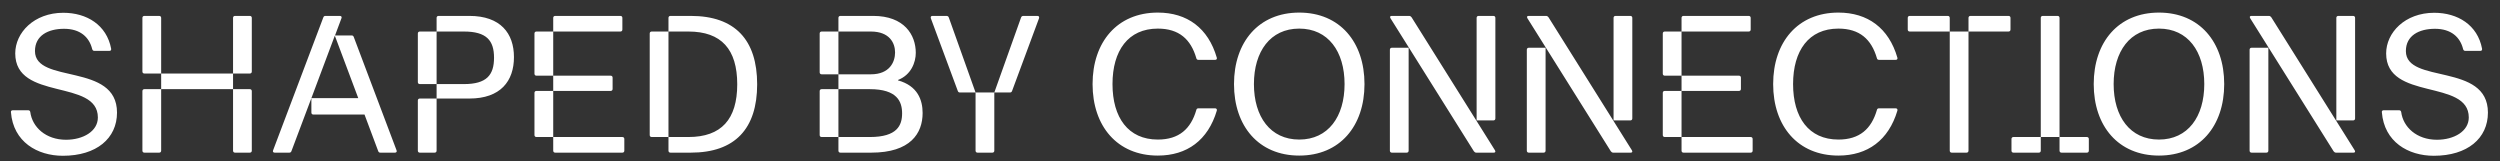 <svg xmlns="http://www.w3.org/2000/svg" width="2342" height="151" viewBox="0 0 2342 151"><rect x="0" y="0" width="2342" height="151" fill="#333333" stroke="none"/><path fill="#FFF" d="M78.169 35.868 92.26 35.868C93.541 35.868 94.09 35.136 93.907 33.855 89.698 11.529 71.032.183 49.072.183 21.622.183 4.054 18.849 4.054 38.247 4.054 83.082 81.463 61.854 81.463 98.271 81.463 111.264 67.555 119.133 51.634 119.133 32.602 119.133 19.975 107.238 18.145 93.147 17.962 92.049 17.23 91.5 16.132 91.5L1.675 91.5C.577 91.5-.155 92.232.028 93.33 2.224 121.146 24.733 134.139 48.706 134.139 80.182 134.139 99.397 117.852 99.397 93.696 99.397 46.482 22.537 67.344 22.537 36.051 22.537 21.411 34.981 15.189 49.804 15.189 64.993 15.189 73.411 23.058 76.156 34.221 76.522 35.319 77.071 35.868 78.169 35.868ZM208.099 4.941 208.099 57.096 223.837 57.096C224.935 57.096 225.667 56.364 225.667 55.266L225.667 4.941C225.667 3.843 224.935 3.111 223.837 3.111L209.929 3.111C208.831 3.111 208.099 3.843 208.099 4.941ZM123.187 129.381C123.187 130.479 123.919 131.211 125.017 131.211L138.925 131.211C140.023 131.211 140.755 130.479 140.755 129.381L140.755 71.736 125.017 71.736C123.919 71.736 123.187 72.468 123.187 73.566L123.187 129.381ZM123.187 55.266C123.187 56.364 123.919 57.096 125.017 57.096L140.755 57.096 140.755 4.941C140.755 3.843 140.023 3.111 138.925 3.111L125.017 3.111C123.919 3.111 123.187 3.843 123.187 4.941L123.187 55.266ZM140.755 71.736 208.099 71.736 208.099 57.096 140.755 57.096 140.755 71.736ZM208.099 129.381C208.099 130.479 208.831 131.211 209.929 131.211L223.837 131.211C224.935 131.211 225.667 130.479 225.667 129.381L225.667 73.566C225.667 72.468 224.935 71.736 223.837 71.736L208.099 71.736 208.099 129.381ZM308.2 3.111 294.658 3.111C293.743 3.111 293.011 3.477 292.645 4.575L245.614 129.015C245.065 130.296 245.797 131.211 247.078 131.211L260.803 131.211C261.718 131.211 262.45 130.845 262.816 129.747L281.482 80.154 281.482 93.696C281.482 94.794 282.214 95.526 283.312 95.526L331.258 95.526 344.068 129.747C344.434 130.845 345.166 131.211 346.081 131.211L359.806 131.211C361.087 131.211 361.819 130.296 361.27 129.015L321.193 22.875C320.827 21.777 320.095 21.411 319.18 21.411L303.625 21.411 309.664 5.307C310.213 4.026 309.481 3.111 308.2 3.111ZM281.482 80.154 303.442 21.594 325.402 80.154 281.482 80.154ZM398.785 80.52 383.047 80.52C381.949 80.52 381.217 81.252 381.217 82.35L381.217 129.381C381.217 130.479 381.949 131.211 383.047 131.211L396.955 131.211C398.053 131.211 398.785 130.479 398.785 129.381L398.785 80.52ZM381.217 65.148C381.217 66.246 381.949 66.978 383.047 66.978L398.785 66.978 398.785 17.751 383.047 17.751C381.949 17.751 381.217 18.483 381.217 19.581L381.217 65.148ZM398.785 80.52 429.529 80.52C458.626 80.52 471.253 64.233 471.253 41.724 471.253 19.398 458.626 3.111 429.529 3.111L400.615 3.111C399.517 3.111 398.785 3.843 398.785 4.941L398.785 17.751 424.405 17.751C445.633 17.751 452.587 26.169 452.587 42.273 452.587 58.56 445.633 66.978 424.405 66.978L398.785 66.978 398.785 80.52ZM492.298 59.109 508.036 59.109 508.036 17.751 492.298 17.751C491.2 17.751 490.468 18.483 490.468 19.581L490.468 57.279C490.468 58.377 491.2 59.109 492.298 59.109ZM490.468 114.741C490.468 115.839 491.2 116.571 492.298 116.571L508.036 116.571 508.036 73.383 492.298 73.383C491.2 73.383 490.468 74.115 490.468 75.213L490.468 114.741ZM508.036 129.381C508.036 130.479 508.768 131.211 509.866 131.211L572.818 131.211C573.916 131.211 574.648 130.479 574.648 129.381L574.648 118.401C574.648 117.303 573.916 116.571 572.818 116.571L508.036 116.571 508.036 129.381ZM508.036 73.383 561.838 73.383C562.936 73.383 563.668 72.651 563.668 71.553L563.668 60.939C563.668 59.841 562.936 59.109 561.838 59.109L508.036 59.109 508.036 73.383ZM508.036 17.751 570.988 17.751C572.086 17.751 572.818 17.019 572.818 15.921L572.818 4.941C572.818 3.843 572.086 3.111 570.988 3.111L509.866 3.111C508.768 3.111 508.036 3.843 508.036 4.941L508.036 17.751ZM617.836 131.211 636.868 131.211C678.409 131.211 699.088 108.702 699.088 67.161 699.088 25.62 678.409 3.111 636.868 3.111L617.836 3.111C616.738 3.111 616.006 3.843 616.006 4.941L616.006 17.751 634.672 17.751C665.599 17.751 680.422 34.404 680.422 67.161 680.422 99.918 665.599 116.571 634.672 116.571L616.006 116.571 616.006 129.381C616.006 130.479 616.738 131.211 617.836 131.211ZM598.438 114.741C598.438 115.839 599.17 116.571 600.268 116.571L616.006 116.571 616.006 17.751 600.268 17.751C599.17 17.751 598.438 18.483 598.438 19.581L598.438 114.741ZM777.046 131.211 805.96 131.211C842.743 131.211 854.089 113.094 854.089 94.062 854.089 81.984 849.514 68.625 831.031 63.501L831.031 63.135C843.292 58.377 847.684 46.665 847.684 37.698 847.684 20.862 836.887 3.111 807.79 3.111L777.046 3.111C775.948 3.111 775.216 3.843 775.216 4.941L775.216 17.751 805.594 17.751C823.162 17.751 828.286 28.548 828.286 37.332 828.286 46.299 823.162 57.828 805.594 57.828L775.216 57.828 775.216 71.736 804.679 71.736C830.299 71.736 834.874 83.448 834.874 94.428 834.874 105.591 830.299 116.571 804.679 116.571L775.216 116.571 775.216 129.381C775.216 130.479 775.948 131.211 777.046 131.211ZM757.648 114.741C757.648 115.839 758.38 116.571 759.478 116.571L775.216 116.571 775.216 71.736 759.478 71.736C758.38 71.736 757.648 72.468 757.648 73.566L757.648 114.741ZM757.648 55.998C757.648 57.096 758.38 57.828 759.478 57.828L775.216 57.828 775.216 17.751 759.478 17.751C758.38 17.751 757.648 18.483 757.648 19.581L757.648 55.998ZM889.042 74.847 903.682 74.847 878.611 4.575C878.245 3.477 877.33 3.111 876.415 3.111L863.239 3.111C861.958 3.111 861.409 4.026 861.775 5.307L887.029 73.383C887.395 74.481 888.127 74.847 889.042 74.847ZM903.682 129.381C903.682 130.479 904.414 131.211 905.512 131.211L919.42 131.211C920.518 131.211 921.25 130.479 921.25 129.381L921.25 74.847 903.682 74.847 903.682 129.381ZM921.25 74.847 935.89 74.847C936.805 74.847 937.537 74.481 937.903 73.383L963.157 5.307C963.523 4.026 962.974 3.111 961.693 3.111L948.517 3.111C947.602 3.111 946.687 3.477 946.321 4.575L921.25 74.847ZM1074.421 133.956C1101.871 133.956 1121.452 119.499 1129.687 91.866 1130.053 90.585 1129.321 89.67 1128.04 89.67L1112.485 89.67C1111.387 89.67 1110.655 90.219 1110.472 91.317 1105.348 108.885 1094.368 118.95 1074.421 118.95 1046.605 118.95 1031.965 98.271 1031.965 66.978 1031.965 35.685 1046.605 15.006 1074.421 15.006 1094.368 15.006 1105.348 25.071 1110.472 42.639 1110.655 43.737 1111.387 44.286 1112.485 44.286L1128.04 44.286C1129.321 44.286 1130.053 43.554 1129.687 42.273 1121.635 14.457 1101.871 0 1074.421 0 1036.357 0 1013.299 27.633 1013.299 66.978 1013.299 106.323 1036.357 133.956 1074.421 133.956ZM1206.913 133.956C1244.977 133.956 1268.035 106.323 1268.035 66.978 1268.035 27.633 1244.977 0 1206.913 0 1168.849 0 1145.791 27.633 1145.791 66.978 1145.791 106.323 1168.849 133.956 1206.913 133.956ZM1164.457 66.978C1164.457 36.417 1179.829 15.006 1206.913 15.006 1233.997 15.006 1249.369 36.417 1249.369 66.978 1249.369 97.539 1233.997 118.95 1206.913 118.95 1179.829 118.95 1164.457 97.539 1164.457 66.978ZM1372.711 131.211 1389.181 131.211C1390.645 131.211 1391.011 130.296 1390.279 129.015L1312.138 4.392C1311.589 3.66 1310.857 3.111 1309.942 3.111L1293.472 3.111C1292.008 3.111 1291.642 4.026 1292.374 5.307L1370.515 129.93C1371.064 130.662 1371.796 131.211 1372.711 131.211ZM1291.825 129.381C1291.825 130.479 1292.557 131.211 1293.655 131.211L1307.563 131.211C1308.661 131.211 1309.393 130.479 1309.393 129.381L1309.393 32.94 1293.655 32.94C1292.557 32.94 1291.825 33.672 1291.825 34.77L1291.825 129.381ZM1373.077 101.016 1388.815 101.016C1389.913 101.016 1390.645 100.284 1390.645 99.186L1390.645 4.941C1390.645 3.843 1389.913 3.111 1388.815 3.111L1374.907 3.111C1373.809 3.111 1373.077 3.843 1373.077 4.941L1373.077 101.016ZM1500.994 131.211 1517.464 131.211C1518.928 131.211 1519.294 130.296 1518.562 129.015L1440.421 4.392C1439.872 3.66 1439.14 3.111 1438.225 3.111L1421.755 3.111C1420.291 3.111 1419.925 4.026 1420.657 5.307L1498.798 129.93C1499.347 130.662 1500.079 131.211 1500.994 131.211ZM1420.108 129.381C1420.108 130.479 1420.84 131.211 1421.938 131.211L1435.846 131.211C1436.944 131.211 1437.676 130.479 1437.676 129.381L1437.676 32.94 1421.938 32.94C1420.84 32.94 1420.108 33.672 1420.108 34.77L1420.108 129.381ZM1501.36 101.016 1517.098 101.016C1518.196 101.016 1518.928 100.284 1518.928 99.186L1518.928 4.941C1518.928 3.843 1518.196 3.111 1517.098 3.111L1503.19 3.111C1502.092 3.111 1501.36 3.843 1501.36 4.941L1501.36 101.016ZM1549.306 59.109 1565.044 59.109 1565.044 17.751 1549.306 17.751C1548.208 17.751 1547.476 18.483 1547.476 19.581L1547.476 57.279C1547.476 58.377 1548.208 59.109 1549.306 59.109ZM1547.476 114.741C1547.476 115.839 1548.208 116.571 1549.306 116.571L1565.044 116.571 1565.044 73.383 1549.306 73.383C1548.208 73.383 1547.476 74.115 1547.476 75.213L1547.476 114.741ZM1565.044 129.381C1565.044 130.479 1565.776 131.211 1566.874 131.211L1629.826 131.211C1630.924 131.211 1631.656 130.479 1631.656 129.381L1631.656 118.401C1631.656 117.303 1630.924 116.571 1629.826 116.571L1565.044 116.571 1565.044 129.381ZM1565.044 73.383 1618.846 73.383C1619.944 73.383 1620.676 72.651 1620.676 71.553L1620.676 60.939C1620.676 59.841 1619.944 59.109 1618.846 59.109L1565.044 59.109 1565.044 73.383ZM1565.044 17.751 1627.996 17.751C1629.094 17.751 1629.826 17.019 1629.826 15.921L1629.826 4.941C1629.826 3.843 1629.094 3.111 1627.996 3.111L1566.874 3.111C1565.776 3.111 1565.044 3.843 1565.044 4.941L1565.044 17.751ZM1711.993 133.956C1739.443 133.956 1759.024 119.499 1767.259 91.866 1767.625 90.585 1766.893 89.67 1765.612 89.67L1750.057 89.67C1748.959 89.67 1748.227 90.219 1748.044 91.317 1742.92 108.885 1731.94 118.95 1711.993 118.95 1684.177 118.95 1669.537 98.271 1669.537 66.978 1669.537 35.685 1684.177 15.006 1711.993 15.006 1731.94 15.006 1742.92 25.071 1748.044 42.639 1748.227 43.737 1748.959 44.286 1750.057 44.286L1765.612 44.286C1766.893 44.286 1767.625 43.554 1767.259 42.273 1759.207 14.457 1739.443 0 1711.993 0 1673.929 0 1650.871 27.633 1650.871 66.978 1650.871 106.323 1673.929 133.956 1711.993 133.956ZM1818.133 131.211 1832.041 131.211C1833.139 131.211 1833.871 130.479 1833.871 129.381L1833.871 17.751 1816.303 17.751 1816.303 129.381C1816.303 130.479 1817.035 131.211 1818.133 131.211ZM1776.958 15.921C1776.958 17.019 1777.69 17.751 1778.788 17.751L1816.303 17.751 1816.303 4.941C1816.303 3.843 1815.571 3.111 1814.473 3.111L1778.788 3.111C1777.69 3.111 1776.958 3.843 1776.958 4.941L1776.958 15.921ZM1833.871 17.751 1871.386 17.751C1872.484 17.751 1873.216 17.019 1873.216 15.921L1873.216 4.941C1873.216 3.843 1872.484 3.111 1871.386 3.111L1835.701 3.111C1834.603 3.111 1833.871 3.843 1833.871 4.941L1833.871 17.751ZM1901.581 4.941 1901.581 116.571 1919.149 116.571 1919.149 4.941C1919.149 3.843 1918.417 3.111 1917.319 3.111L1903.411 3.111C1902.313 3.111 1901.581 3.843 1901.581 4.941ZM1874.131 129.381C1874.131 130.479 1874.863 131.211 1875.961 131.211L1899.751 131.211C1900.849 131.211 1901.581 130.479 1901.581 129.381L1901.581 116.571 1875.961 116.571C1874.863 116.571 1874.131 117.303 1874.131 118.401L1874.131 129.381ZM1919.149 129.381C1919.149 130.479 1919.881 131.211 1920.979 131.211L1944.769 131.211C1945.867 131.211 1946.599 130.479 1946.599 129.381L1946.599 118.401C1946.599 117.303 1945.867 116.571 1944.769 116.571L1919.149 116.571 1919.149 129.381ZM2012.296 133.956C2050.36 133.956 2073.418 106.323 2073.418 66.978 2073.418 27.633 2050.36 0 2012.296 0 1974.232 0 1951.174 27.633 1951.174 66.978 1951.174 106.323 1974.232 133.956 2012.296 133.956ZM1969.84 66.978C1969.84 36.417 1985.212 15.006 2012.296 15.006 2039.38 15.006 2054.752 36.417 2054.752 66.978 2054.752 97.539 2039.38 118.95 2012.296 118.95 1985.212 118.95 1969.84 97.539 1969.84 66.978ZM2178.094 131.211 2194.564 131.211C2196.028 131.211 2196.394 130.296 2195.662 129.015L2117.521 4.392C2116.972 3.66 2116.24 3.111 2115.325 3.111L2098.855 3.111C2097.391 3.111 2097.025 4.026 2097.757 5.307L2175.898 129.93C2176.447 130.662 2177.179 131.211 2178.094 131.211ZM2097.208 129.381C2097.208 130.479 2097.94 131.211 2099.038 131.211L2112.946 131.211C2114.044 131.211 2114.776 130.479 2114.776 129.381L2114.776 32.94 2099.038 32.94C2097.94 32.94 2097.208 33.672 2097.208 34.77L2097.208 129.381ZM2178.46 101.016 2194.198 101.016C2195.296 101.016 2196.028 100.284 2196.028 99.186L2196.028 4.941C2196.028 3.843 2195.296 3.111 2194.198 3.111L2180.29 3.111C2179.192 3.111 2178.46 3.843 2178.46 4.941L2178.46 101.016ZM2299.24 35.868 2313.331 35.868C2314.612 35.868 2315.161 35.136 2314.978 33.855 2310.769 11.529 2292.103.183 2270.143.183 2242.693.183 2225.125 18.849 2225.125 38.247 2225.125 83.082 2302.534 61.854 2302.534 98.271 2302.534 111.264 2288.626 119.133 2272.705 119.133 2253.673 119.133 2241.046 107.238 2239.216 93.147 2239.033 92.049 2238.301 91.5 2237.203 91.5L2222.746 91.5C2221.648 91.5 2220.916 92.232 2221.099 93.33 2223.295 121.146 2245.804 134.139 2269.777 134.139 2301.253 134.139 2320.468 117.852 2320.468 93.696 2320.468 46.482 2243.608 67.344 2243.608 36.051 2243.608 21.411 2256.052 15.189 2270.875 15.189 2286.064 15.189 2294.482 23.058 2297.227 34.221 2297.593 35.319 2298.142 35.868 2299.24 35.868Z" transform="translate(10.22 11.789)"/></svg>